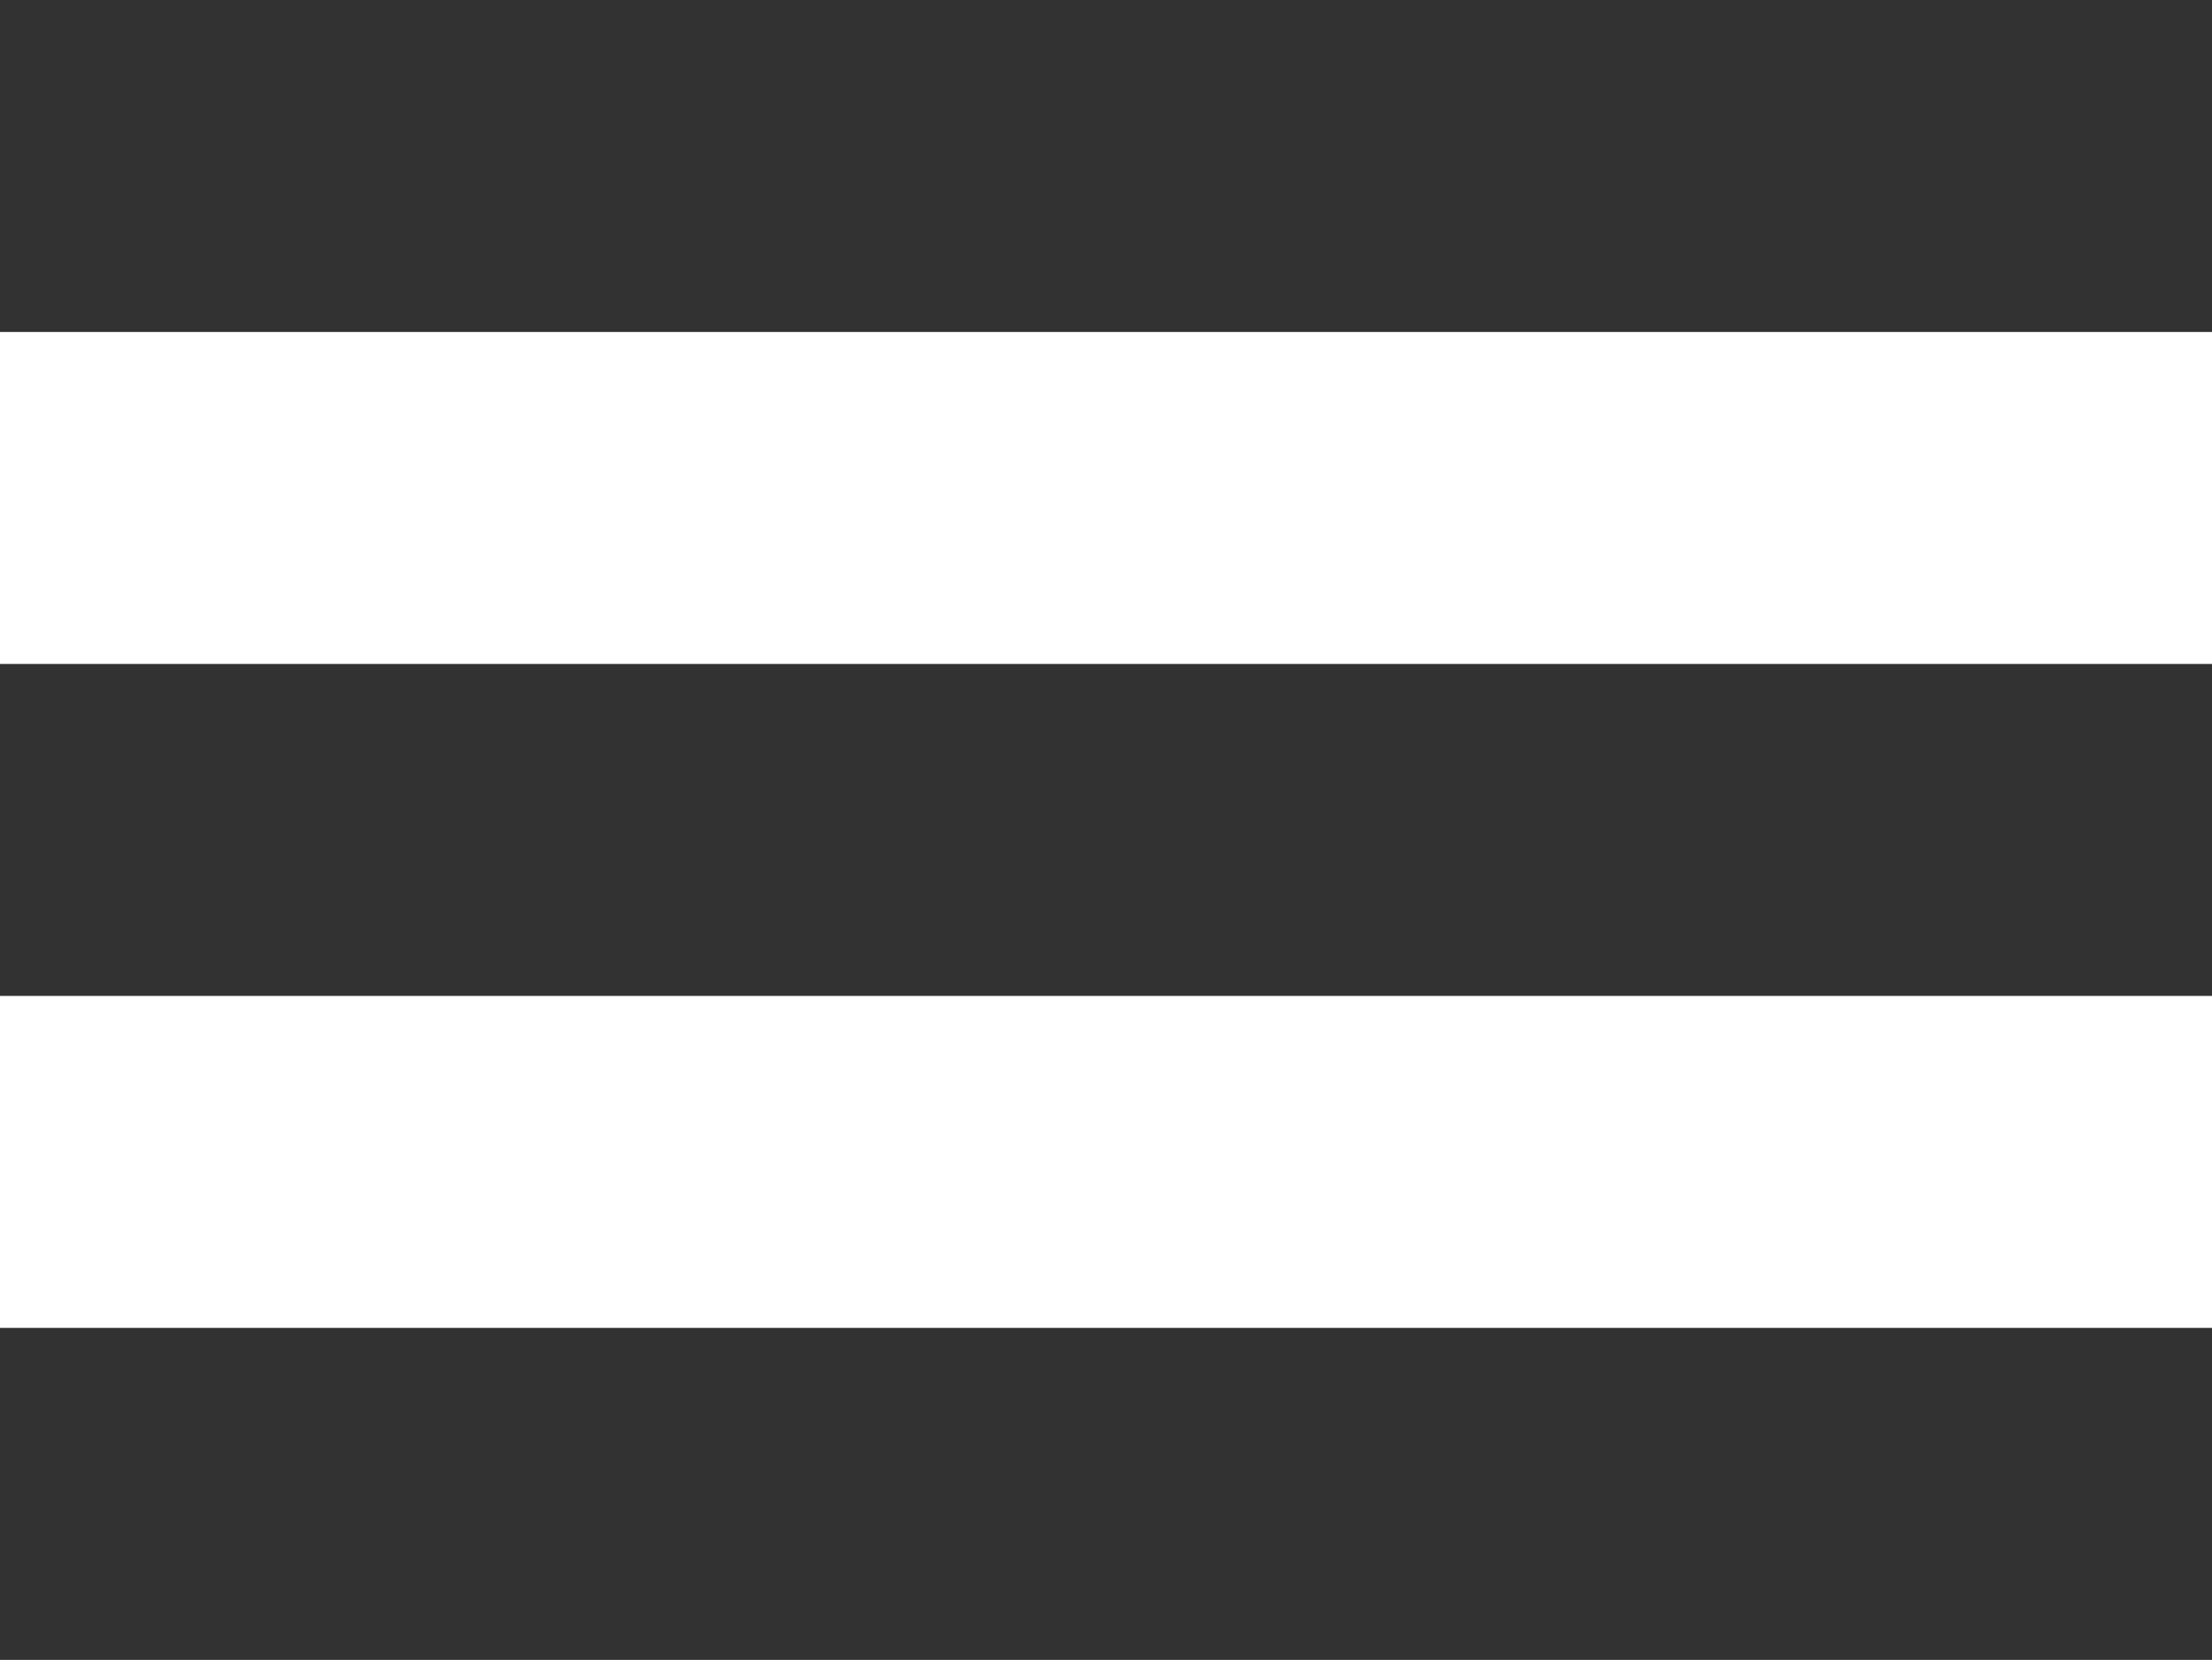 <?xml version="1.0" encoding="utf-8"?>
<!-- Generator: Adobe Illustrator 16.0.0, SVG Export Plug-In . SVG Version: 6.00 Build 0)  -->
<!DOCTYPE svg PUBLIC "-//W3C//DTD SVG 1.1//EN" "http://www.w3.org/Graphics/SVG/1.1/DTD/svg11.dtd">
<svg version="1.1" id="Calque_1" xmlns="http://www.w3.org/2000/svg" xmlns:xlink="http://www.w3.org/1999/xlink" x="0px" y="0px"
	 width="39.982px" height="30px" viewBox="0 0 39.982 30" enable-background="new 0 0 39.982 30" xml:space="preserve">
<rect fill="#323233" width="39.982" height="6"/>
<rect y="24" fill="#323233" width="39.982" height="6"/>
<rect y="12" fill="#323233" width="39.982" height="6"/>
</svg>
